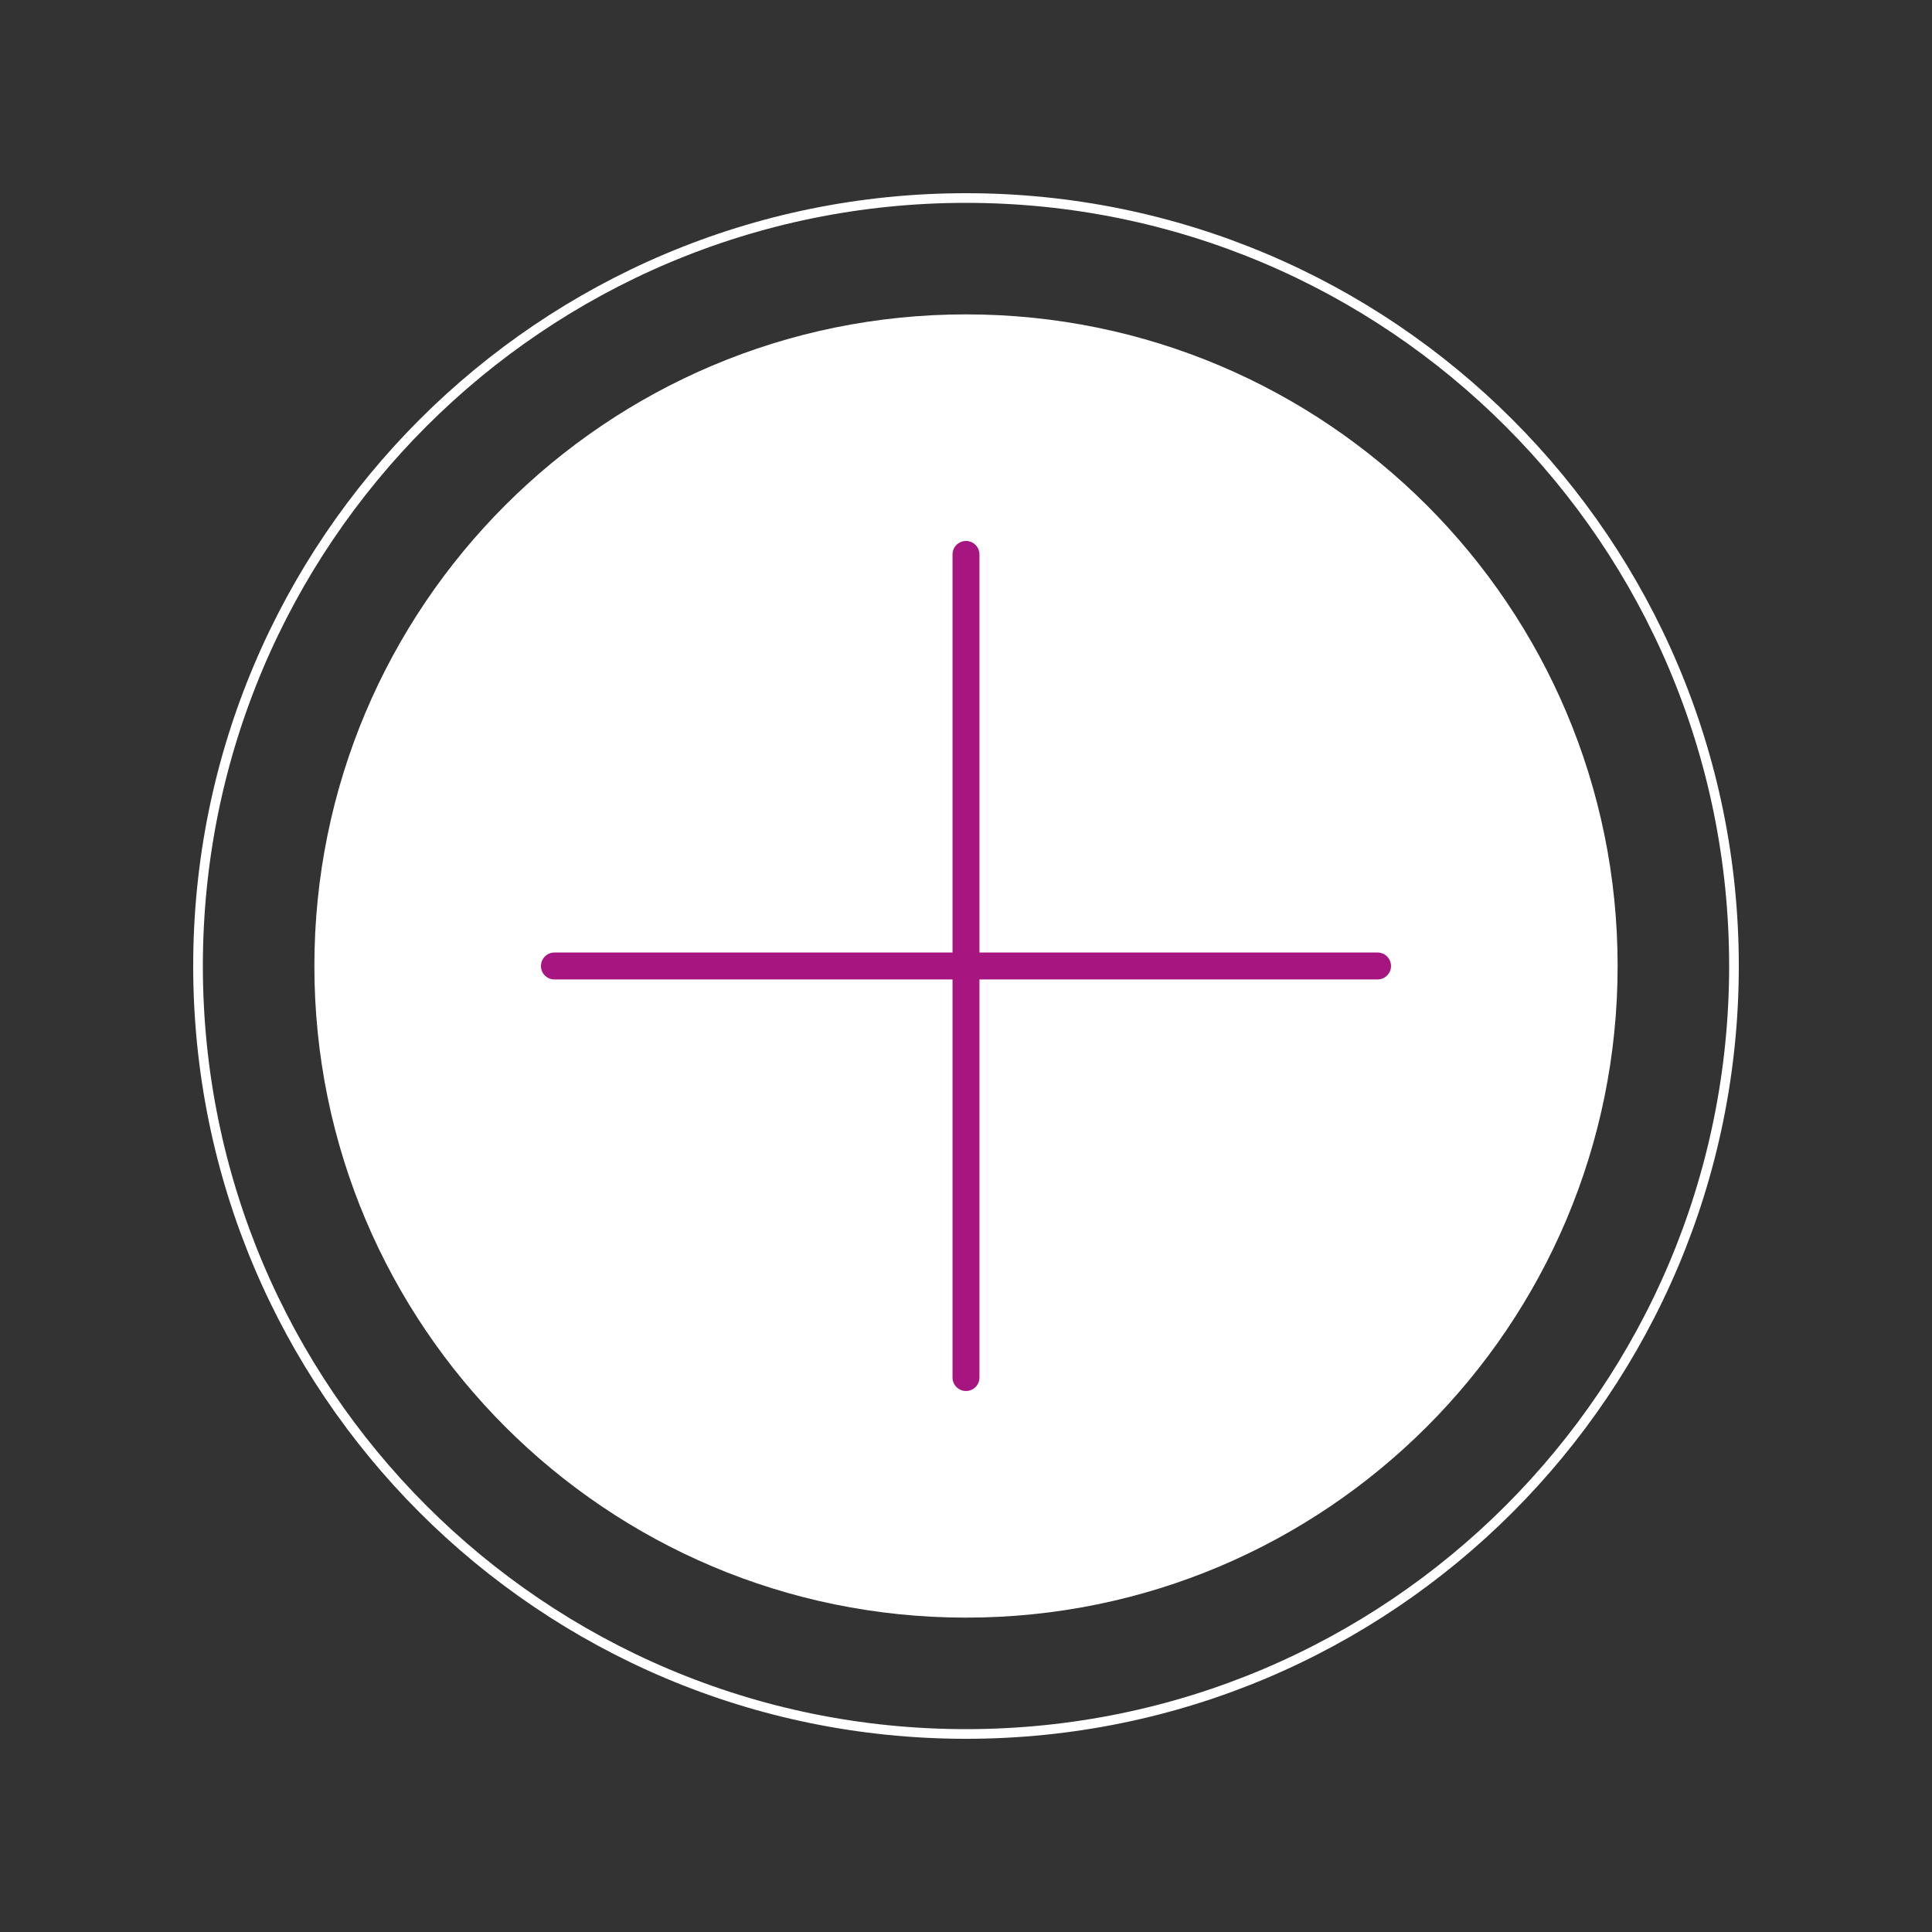 <?xml version="1.0" encoding="UTF-8"?>
<svg xmlns="http://www.w3.org/2000/svg" xmlns:xlink="http://www.w3.org/1999/xlink" width="400" zoomAndPan="magnify" viewBox="0 0 300 300" height="400" preserveAspectRatio="xMidYMid meet" version="1.2">
  <rect x="0" y="0" width="300" height="300" fill="#333333" stroke="none"/>
  <defs>
    <clipPath id="abc6a8cc5e">
      <path d="M 30 30 L 270 30 L 270 270 L 30 270 Z M 30 30 "></path>
    </clipPath>
    <clipPath id="b932d5d152">
      <path d="M 150 30 C 83.727 30 30 83.727 30 150 C 30 216.273 83.727 270 150 270 C 216.273 270 270 216.273 270 150 C 270 83.727 216.273 30 150 30 Z M 150 30 "></path>
    </clipPath>
    <clipPath id="84abb53310">
      <path d="M 48.816 48.816 L 251.184 48.816 L 251.184 251.184 L 48.816 251.184 Z M 48.816 48.816 "></path>
    </clipPath>
    <clipPath id="c2344226c2">
      <path d="M 150 48.816 C 94.117 48.816 48.816 94.117 48.816 150 C 48.816 205.883 94.117 251.184 150 251.184 C 205.883 251.184 251.184 205.883 251.184 150 C 251.184 94.117 205.883 48.816 150 48.816 Z M 150 48.816 "></path>
    </clipPath>
  </defs>
  <g id="f6f97eeb51">
    <g clip-rule="nonzero" clip-path="url(#abc6a8cc5e)">
      <g clip-rule="nonzero" clip-path="url(#b932d5d152)">
        <path style="fill:none;stroke-width:4;stroke-linecap:butt;stroke-linejoin:miter;stroke:#ffffff;stroke-opacity:1;stroke-miterlimit:4;" d="M 160 0 C 71.635 0 -0 71.635 -0 160 C -0 248.365 71.635 320 160 320 C 248.365 320 320 248.365 320 160 C 320 71.635 248.365 0 160 0 Z M 160 0 " transform="matrix(0.75,0,0,0.75,30,30)"></path>
      </g>
    </g>
    <g clip-rule="nonzero" clip-path="url(#84abb53310)">
      <g clip-rule="nonzero" clip-path="url(#c2344226c2)">
        <path style=" stroke:none;fill-rule:nonzero;fill:#ffffff;fill-opacity:1;" d="M 48.816 48.816 L 251.184 48.816 L 251.184 251.184 L 48.816 251.184 Z M 48.816 48.816 "></path>
      </g>
    </g>
    <path style=" stroke:none;fill-rule:nonzero;fill:#a71680;fill-opacity:1;" d="M 150 215.996 C 148.844 215.996 147.906 215.062 147.906 213.906 L 147.906 152.09 L 86.09 152.09 C 84.938 152.09 84 151.156 84 150 C 84 148.844 84.938 147.906 86.09 147.906 L 147.906 147.906 L 147.906 86.09 C 147.906 84.938 148.844 84 150 84 C 151.156 84 152.09 84.938 152.09 86.09 L 152.09 147.906 L 213.906 147.906 C 215.062 147.906 215.996 148.844 215.996 150 C 215.996 151.156 215.062 152.09 213.906 152.09 L 152.09 152.09 L 152.09 213.906 C 152.09 215.062 151.156 215.996 150 215.996 Z M 150 215.996 "></path>
  </g>
</svg>
